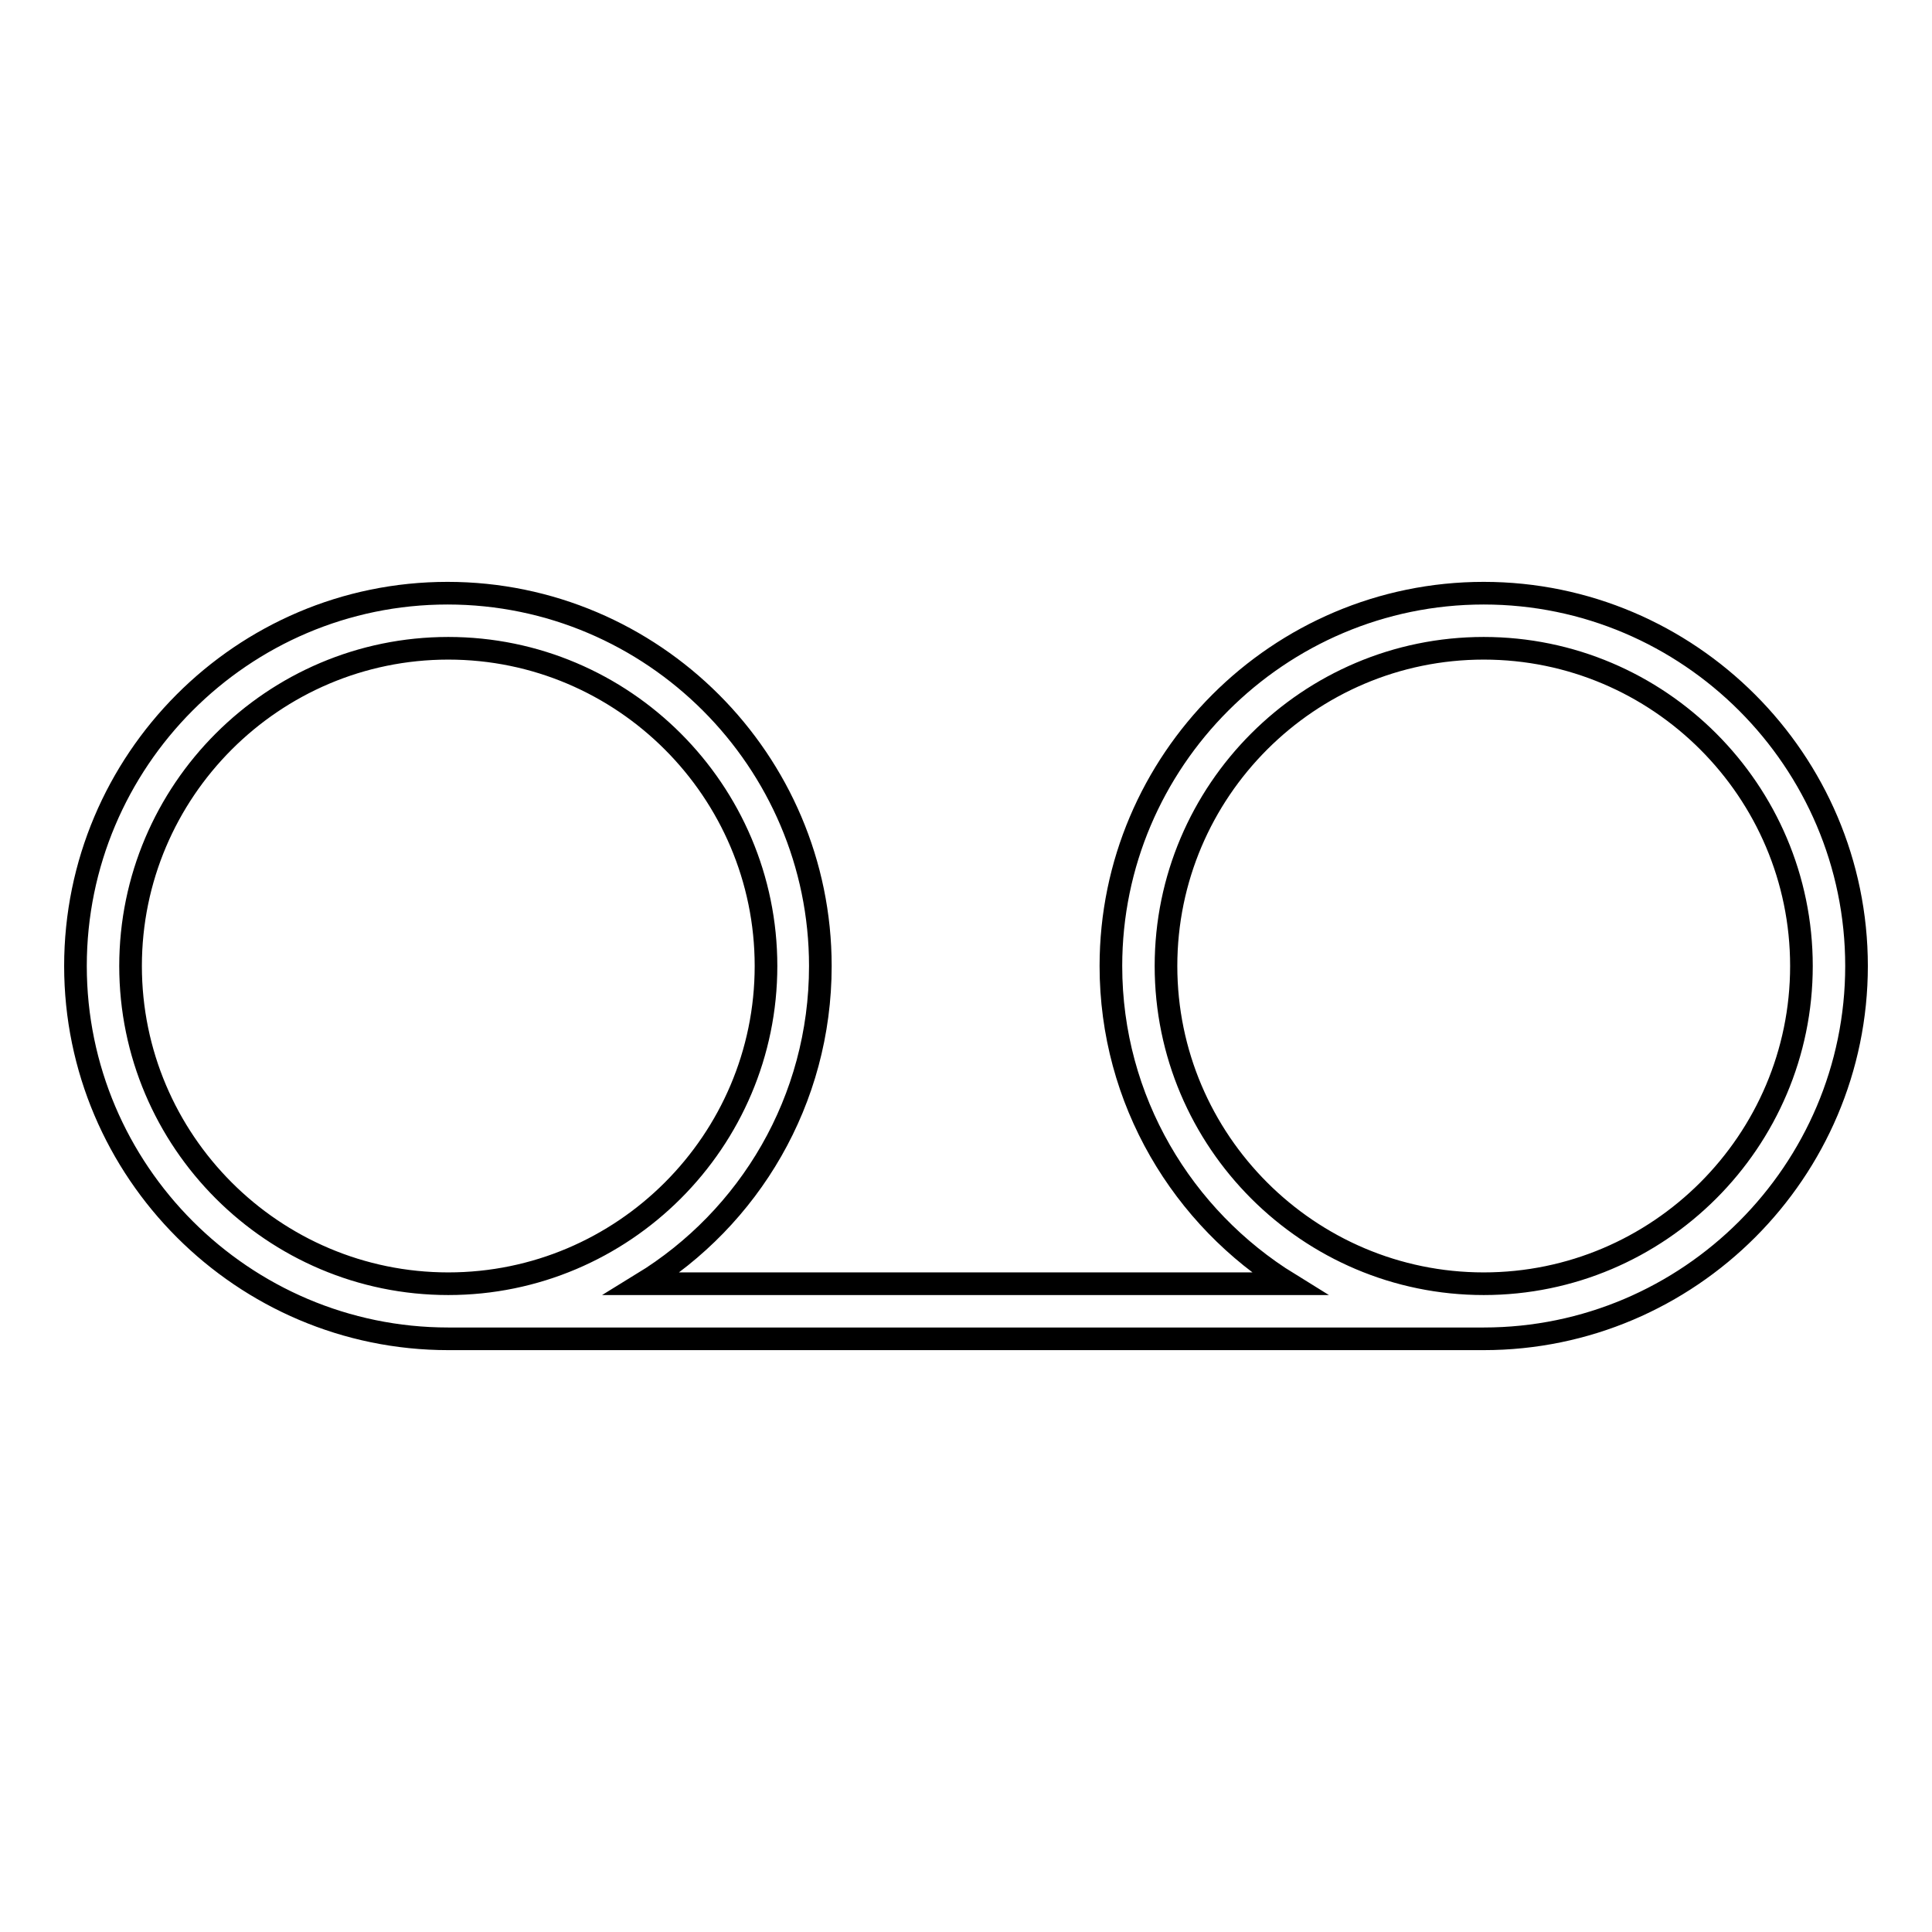 <?xml version="1.0" encoding="utf-8"?>
<!-- Svg Vector Icons : http://www.onlinewebfonts.com/icon -->
<!DOCTYPE svg PUBLIC "-//W3C//DTD SVG 1.1//EN" "http://www.w3.org/Graphics/SVG/1.1/DTD/svg11.dtd">
<svg version="1.1" xmlns="http://www.w3.org/2000/svg" xmlns:xlink="http://www.w3.org/1999/xlink" x="0px" y="0px" viewBox="0 0 256 256" enable-background="new 0 0 256 256" xml:space="preserve">
<g><g><g><path stroke-width="3" fill-opacity="0" stroke="#000000"  d="M196.6,78.6c-27.2,0-49.4,22.2-49.4,49.4c0,17.8,9.5,33.4,23.6,42.1H85.1c14.2-8.7,23.6-24.3,23.6-42.1c0-27.2-22.2-49.4-49.4-49.4S10,100.8,10,128c0,27.2,22.2,49.4,49.4,49.4h137.2c27.2,0,49.4-22.2,49.4-49.4C246,100.8,223.8,78.6,196.6,78.6z M17.3,128c0-23.2,18.9-42.1,42.1-42.1c23.2,0,42.1,18.9,42.1,42.1c0,23.2-18.9,42.1-42.1,42.1C36.2,170.1,17.3,151.2,17.3,128z M196.6,170.1c-23.2,0-42.1-18.9-42.1-42.1c0-23.2,18.9-42.1,42.1-42.1c23.2,0,42.1,18.9,42.1,42.1C238.7,151.2,219.8,170.1,196.6,170.1z"/></g><g></g><g></g><g></g><g></g><g></g><g></g><g></g><g></g><g></g><g></g><g></g><g></g><g></g><g></g><g></g></g></g>
</svg>